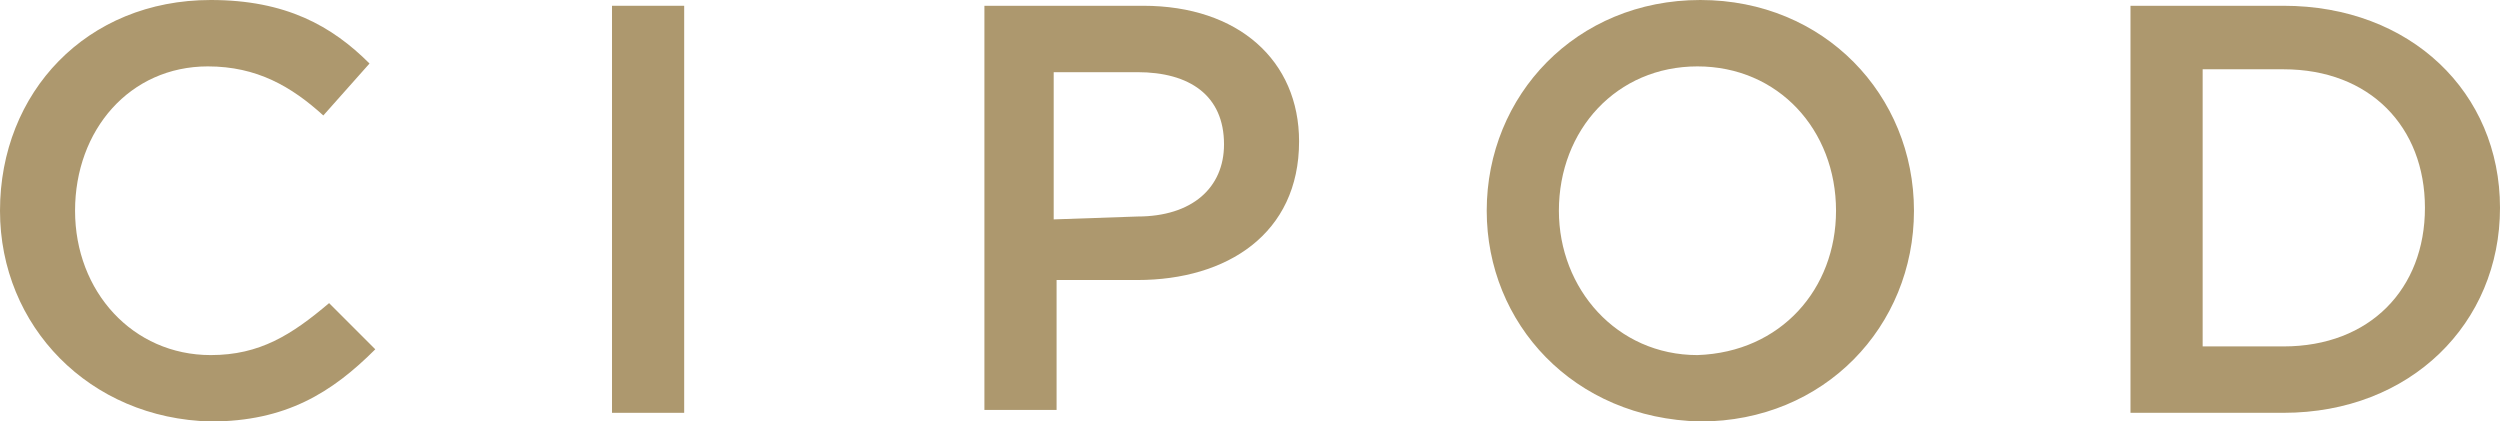 <?xml version="1.0" encoding="utf-8"?>
<!-- Generator: Adobe Illustrator 21.0.2, SVG Export Plug-In . SVG Version: 6.00 Build 0)  -->
<svg version="1.1" id="Artwork" xmlns="http://www.w3.org/2000/svg" xmlns:xlink="http://www.w3.org/1999/xlink" x="0px" y="0px"
	 viewBox="0 0 86.6 14.6" enable-background="new 0 0 86.6 14.6" xml:space="preserve">
<g>
	<path fill="#AD986E" d="M0,7.3L0,7.3C0,3.2,3,0,7.3,0c2.6,0,4.2,0.9,5.5,2.2L11.2,4c-1.1-1-2.3-1.7-4-1.7c-2.7,0-4.6,2.2-4.6,5l0,0
		c0,2.8,2,5,4.7,5c1.7,0,2.8-0.7,4.1-1.8l1.6,1.6c-1.5,1.5-3.1,2.5-5.7,2.5C3.1,14.5,0,11.3,0,7.3z"/>
	<path fill="#AD986E" d="M21.2,0.2h2.5v14.1h-2.5V0.2z"/>
	<path fill="#AD986E" d="M34,0.2h5.6c3.3,0,5.4,1.9,5.4,4.7l0,0c0,3.2-2.5,4.8-5.6,4.8h-2.8v4.5h-2.5v-14H34z M39.4,7.5
		c1.9,0,3-1,3-2.5l0,0c0-1.7-1.2-2.5-3-2.5h-2.9v5.1L39.4,7.5L39.4,7.5z"/>
	<path fill="#AD986E" d="M51.5,7.3L51.5,7.3c0-4,3.1-7.3,7.4-7.3s7.4,3.3,7.4,7.3l0,0c0,4-3.1,7.3-7.4,7.3
		C54.5,14.5,51.5,11.2,51.5,7.3z M63.6,7.3L63.6,7.3c0-2.8-2-5-4.8-5S54,4.5,54,7.3l0,0c0,2.7,2,5,4.8,5C61.7,12.2,63.6,10,63.6,7.3
		z"/>
	<path fill="#AD986E" d="M73.8,0.2h5.3c4.4,0,7.5,3,7.5,7l0,0c0,4-3.1,7.1-7.5,7.1h-5.3V0.2z M76.3,2.4V12h2.8c3,0,4.9-2,4.9-4.8
		l0,0c0-2.8-1.9-4.8-4.9-4.8C79.1,2.4,76.3,2.4,76.3,2.4z"/>
</g>
</svg>
